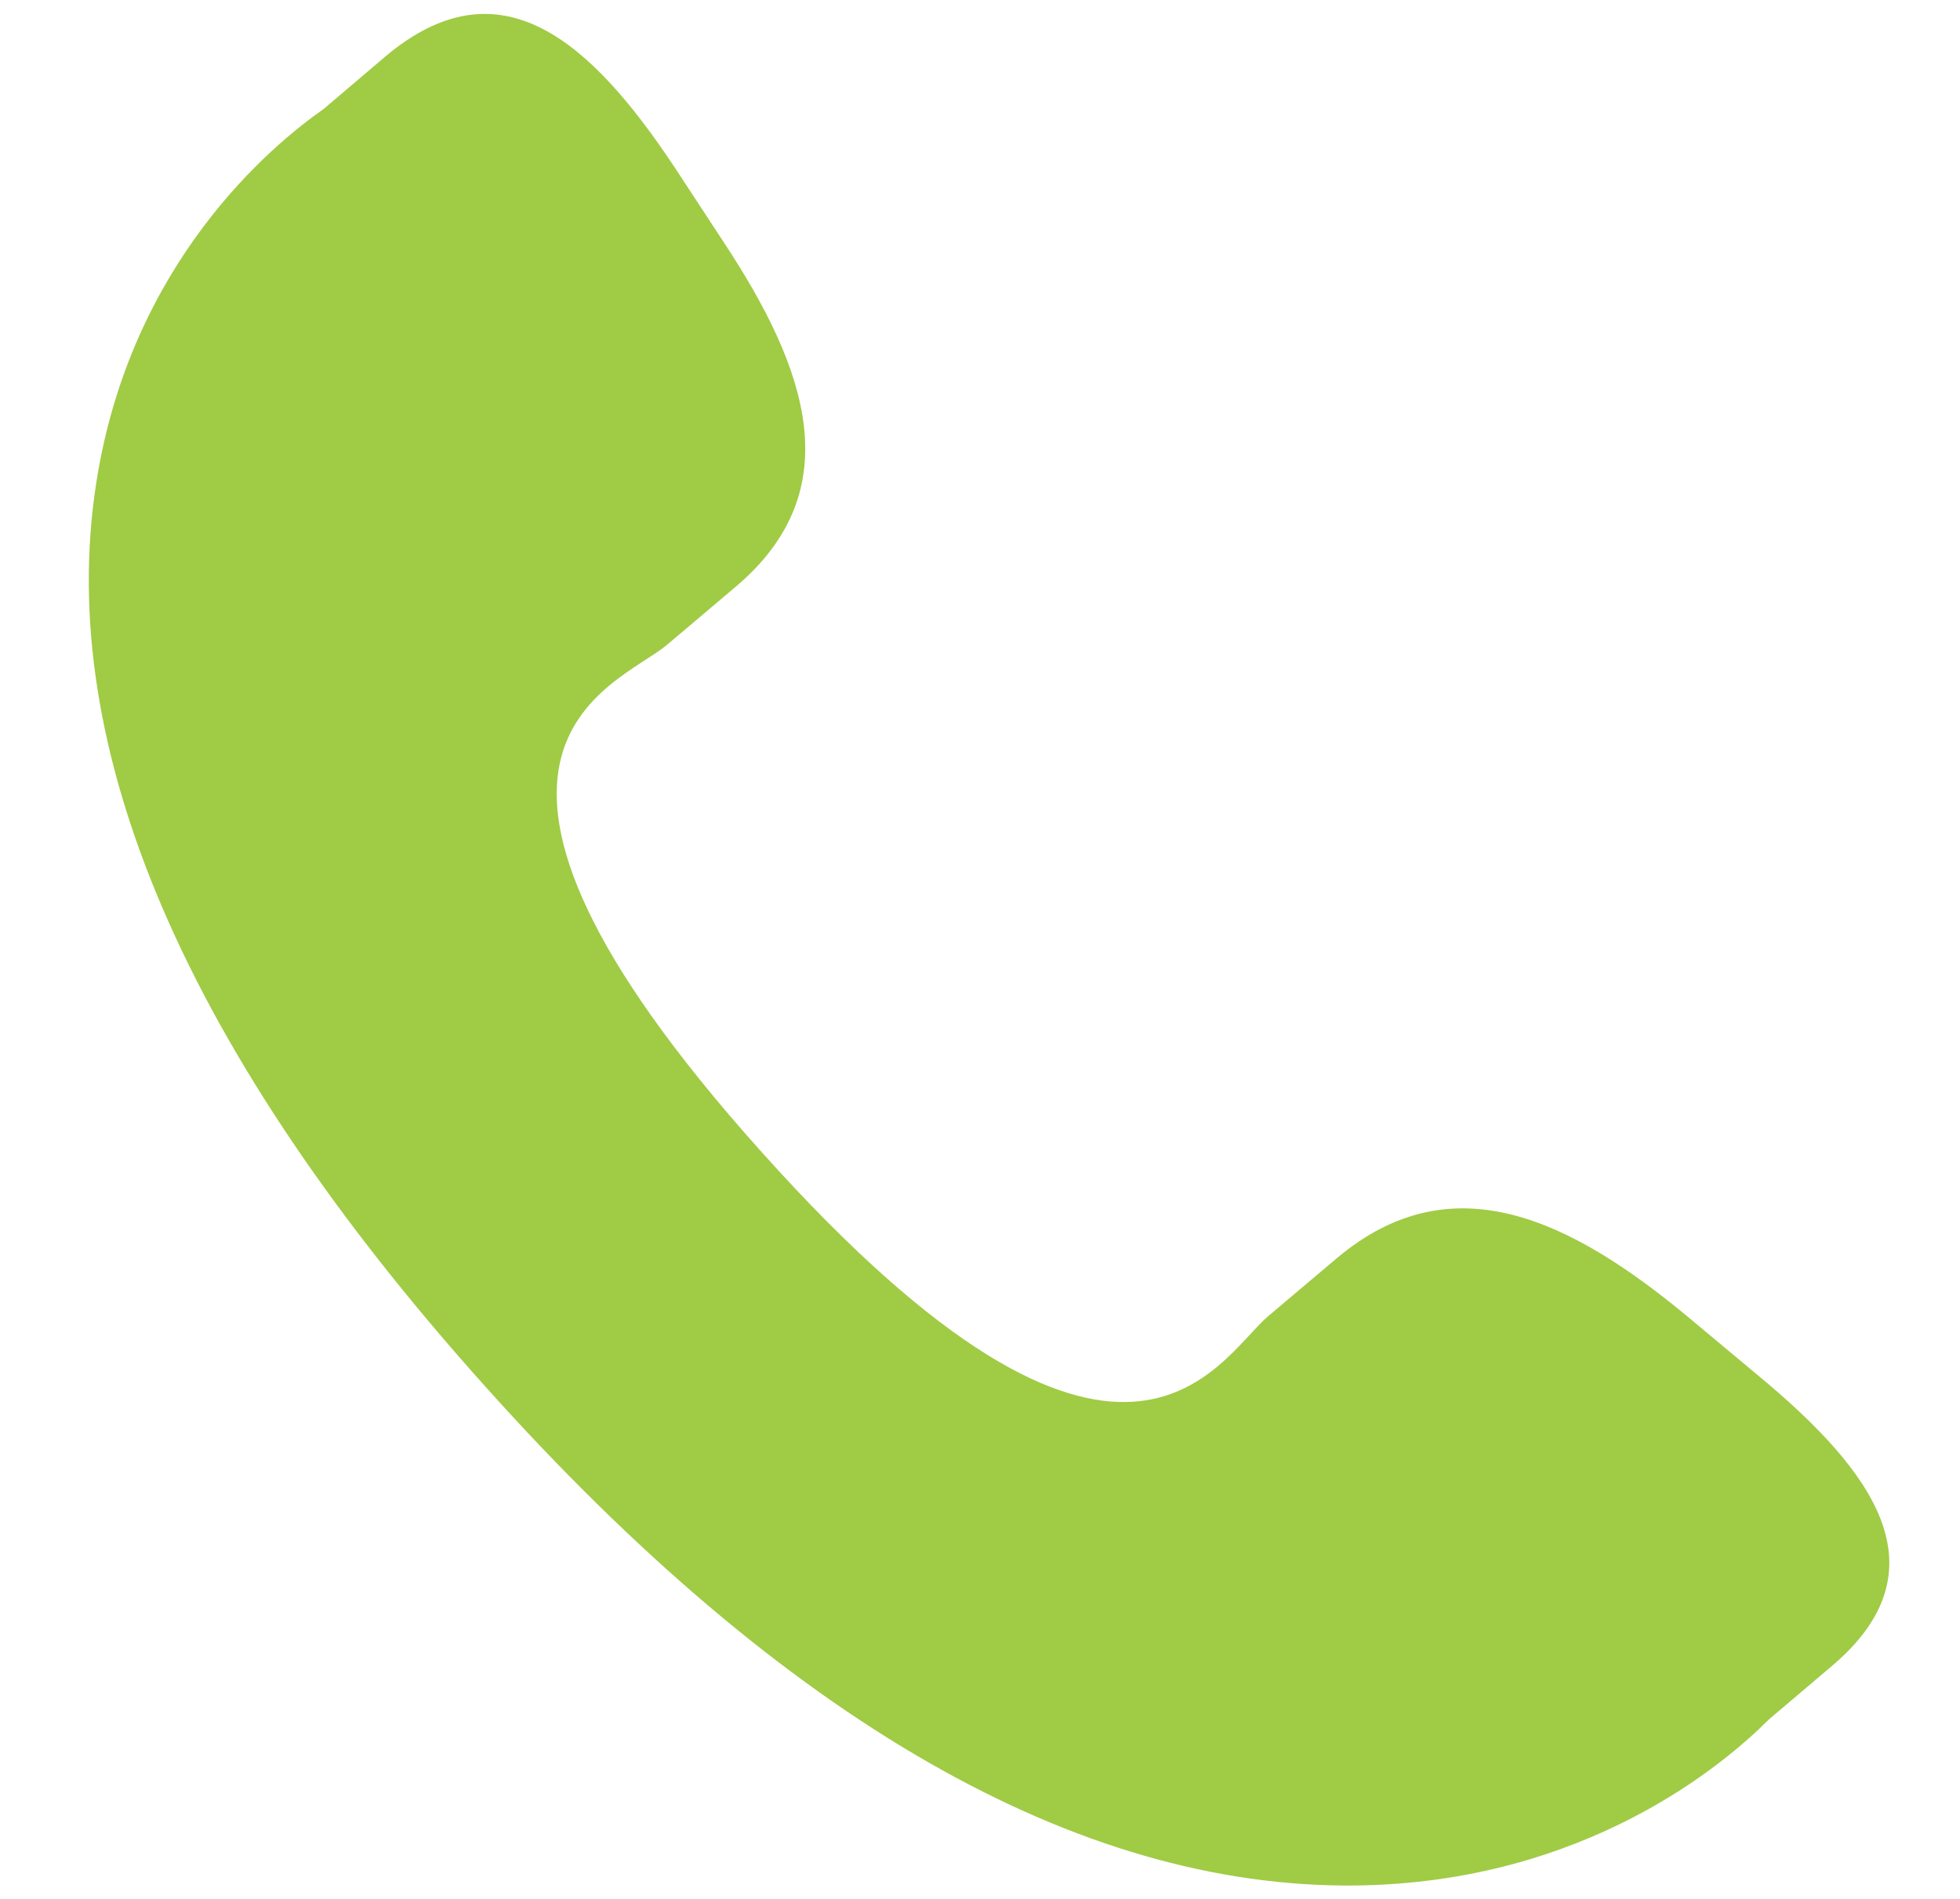<svg width="32" height="31" viewBox="0 0 32 31" fill="none" xmlns="http://www.w3.org/2000/svg">
<path d="M27.553 21.494C25.649 19.915 23.712 18.956 21.832 20.535L20.707 21.485C19.885 22.179 18.356 25.411 12.447 18.821C6.539 12.244 10.053 11.22 10.88 10.535L12.01 9.58C13.88 8.001 13.173 6.013 11.822 3.963L11.01 2.725C9.654 0.685 8.173 -0.657 6.298 0.917L5.284 1.779C4.452 2.361 2.135 4.266 1.572 7.88C0.895 12.216 3.034 17.186 7.923 22.635C12.808 28.089 17.596 30.828 22.125 30.781C25.89 30.739 28.169 28.783 28.88 28.07L29.895 27.209C31.77 25.634 30.606 24.028 28.697 22.449L27.553 21.494Z" fill="#A0CB45"/>
</svg>
